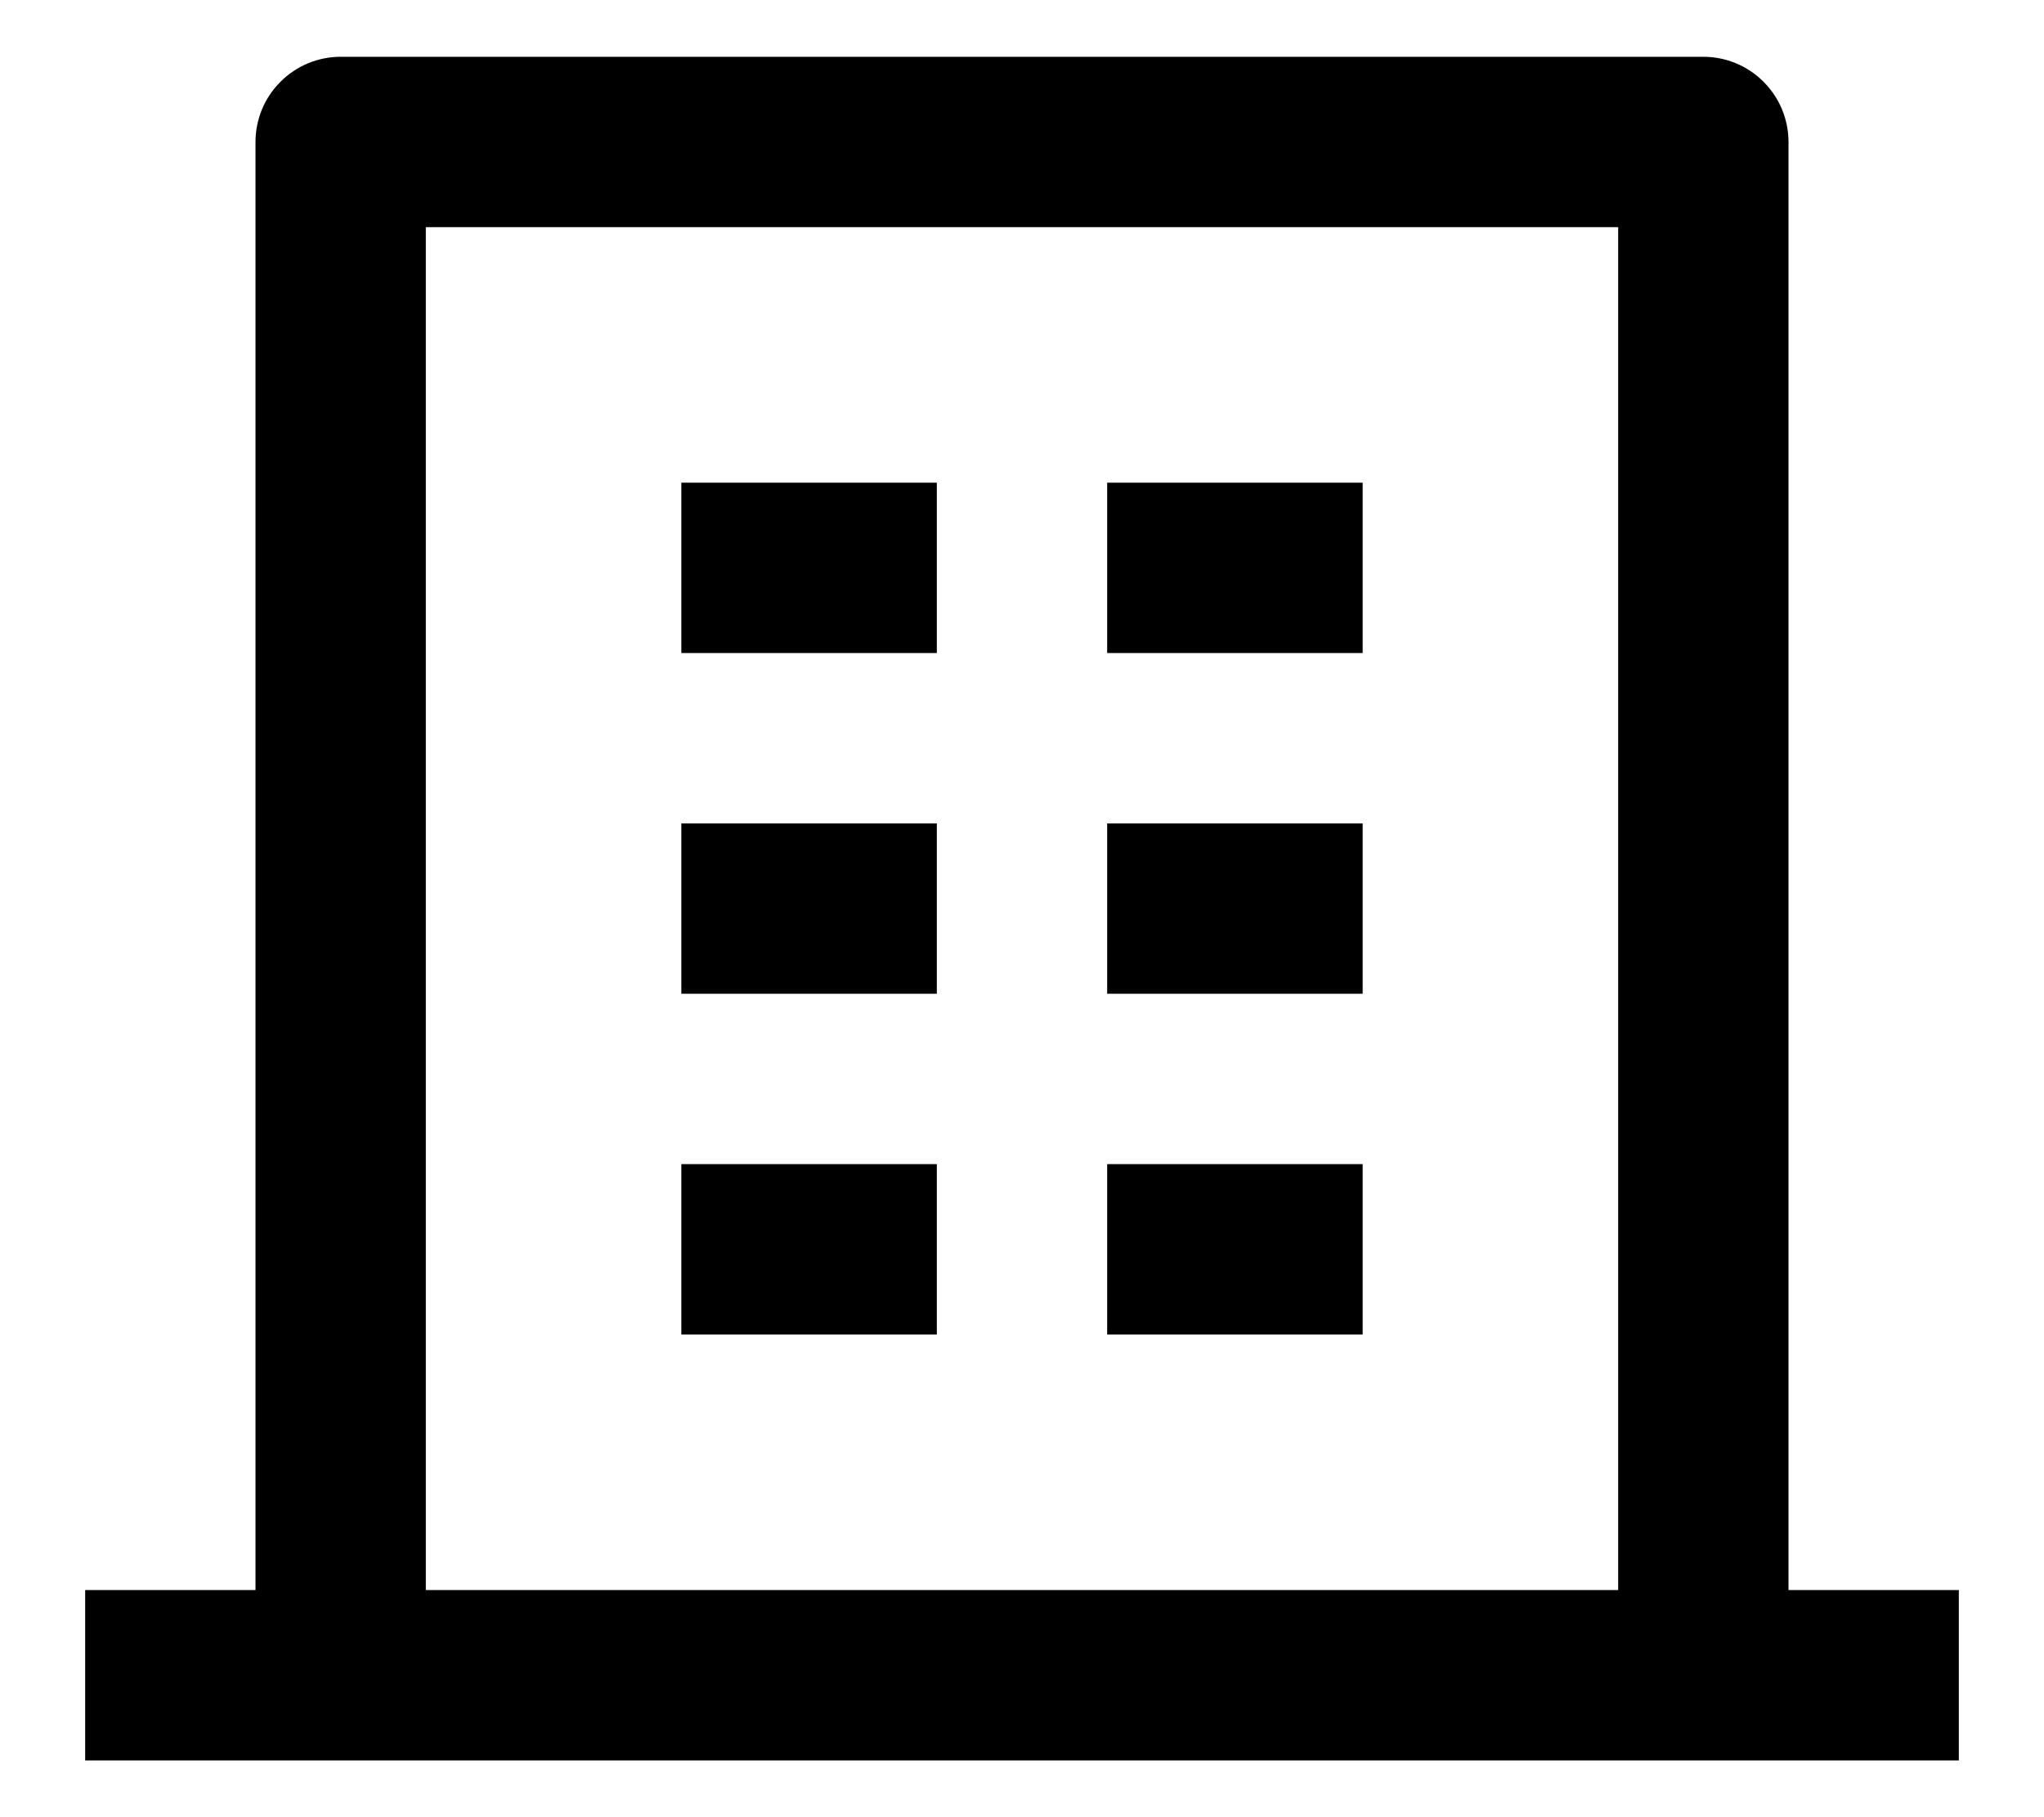 <svg width="18" height="16" viewBox="0 0 18 16" fill="none" xmlns="http://www.w3.org/2000/svg">
<path d="M15.75 14H17.25V15.5H0.75V14H2.25V1.25C2.25 1.051 2.329 0.86 2.47 0.72C2.61 0.579 2.801 0.5 3 0.5H15C15.199 0.5 15.39 0.579 15.53 0.72C15.671 0.86 15.75 1.051 15.75 1.25V14ZM14.25 14V2H3.75V14H14.25ZM6 7.25H8.25V8.75H6V7.25ZM6 4.25H8.25V5.75H6V4.25ZM6 10.25H8.25V11.75H6V10.25ZM9.75 10.25H12V11.75H9.75V10.25ZM9.75 7.25H12V8.75H9.75V7.25ZM9.75 4.25H12V5.75H9.75V4.25Z" fill="currentColor"></path>
</svg>